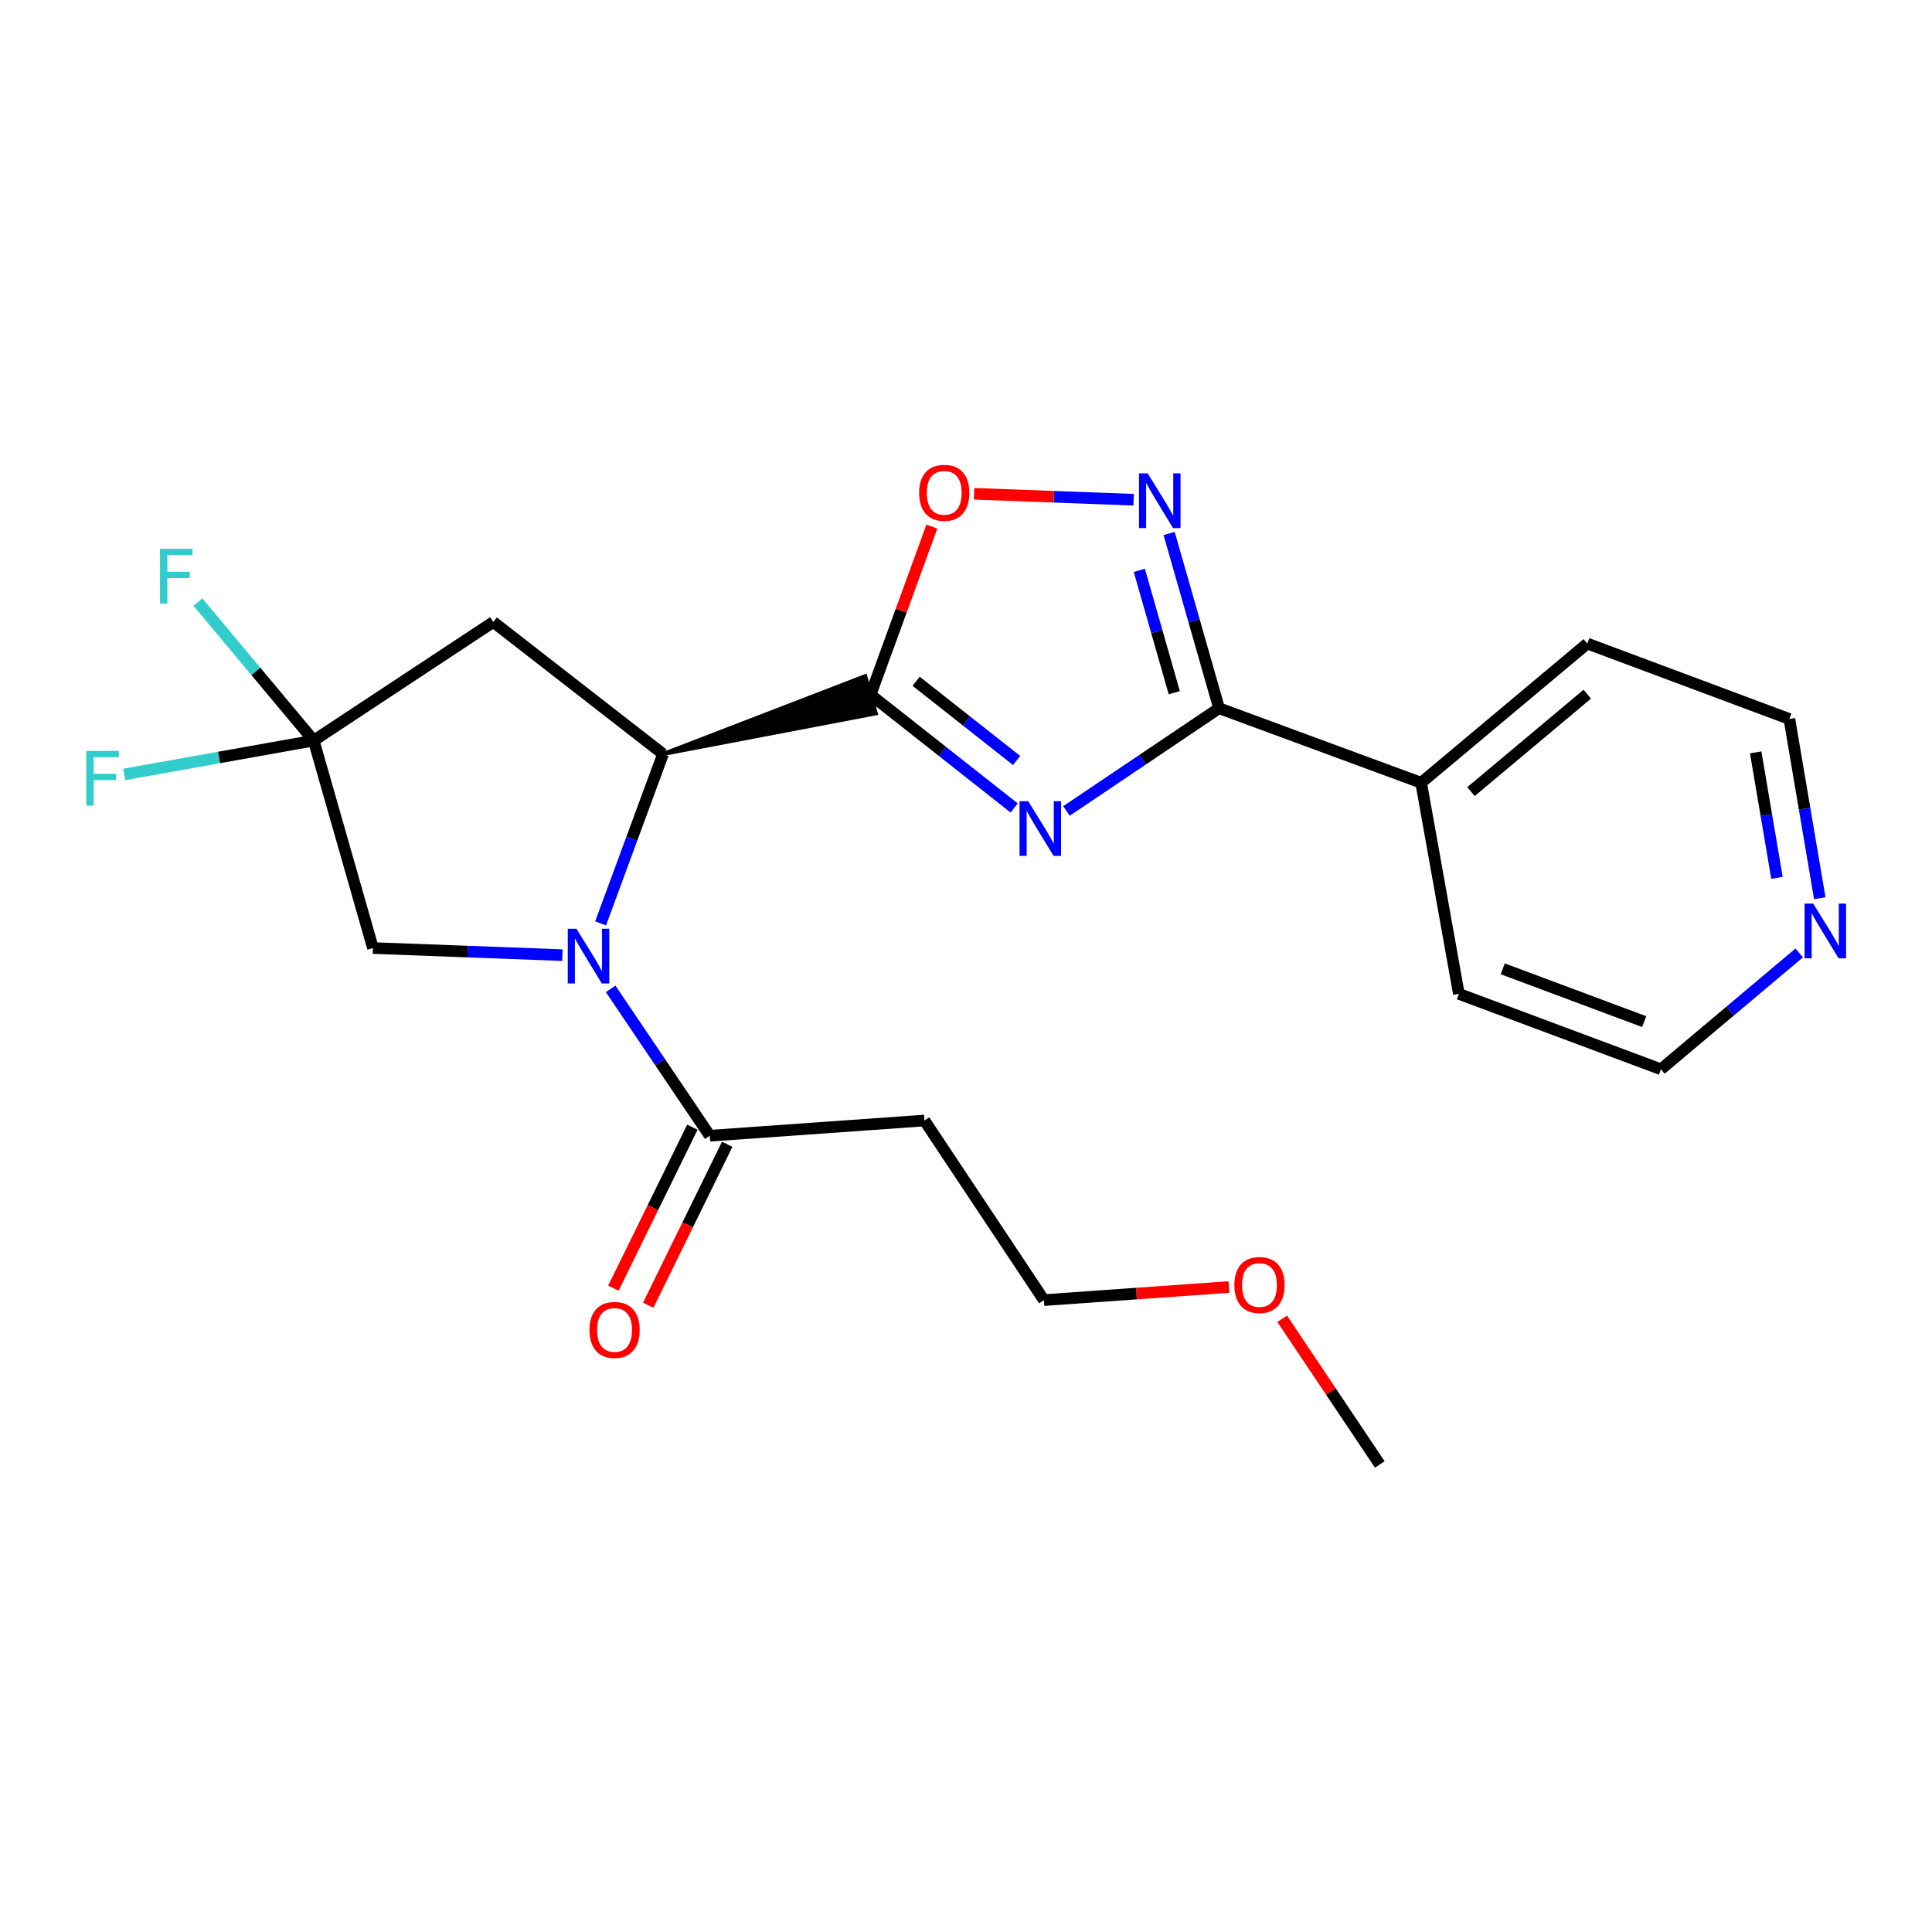 <?xml version='1.0' encoding='iso-8859-1'?>
<svg version='1.1' baseProfile='full'
              xmlns='http://www.w3.org/2000/svg'
                      xmlns:rdkit='http://www.rdkit.org/xml'
                      xmlns:xlink='http://www.w3.org/1999/xlink'
                  xml:space='preserve'
width='1000px' height='1000px' viewBox='0 0 1000 1000'>
<!-- END OF HEADER -->
<rect style='opacity:1.0;fill:#FFFFFF;stroke:none' width='1000' height='1000' x='0' y='0'> </rect>
<path class='bond-0' d='M 524.922,418.191 L 487.76,388.894' style='fill:none;fill-rule:evenodd;stroke:#0000FF;stroke-width:6px;stroke-linecap:butt;stroke-linejoin:miter;stroke-opacity:1' />
<path class='bond-0' d='M 487.76,388.894 L 450.597,359.597' style='fill:none;fill-rule:evenodd;stroke:#000000;stroke-width:6px;stroke-linecap:butt;stroke-linejoin:miter;stroke-opacity:1' />
<path class='bond-0' d='M 526.205,393.632 L 500.191,373.124' style='fill:none;fill-rule:evenodd;stroke:#0000FF;stroke-width:6px;stroke-linecap:butt;stroke-linejoin:miter;stroke-opacity:1' />
<path class='bond-0' d='M 500.191,373.124 L 474.177,352.616' style='fill:none;fill-rule:evenodd;stroke:#000000;stroke-width:6px;stroke-linecap:butt;stroke-linejoin:miter;stroke-opacity:1' />
<path class='bond-3' d='M 551.988,419.756 L 591.487,393.168' style='fill:none;fill-rule:evenodd;stroke:#0000FF;stroke-width:6px;stroke-linecap:butt;stroke-linejoin:miter;stroke-opacity:1' />
<path class='bond-3' d='M 591.487,393.168 L 630.985,366.58' style='fill:none;fill-rule:evenodd;stroke:#000000;stroke-width:6px;stroke-linecap:butt;stroke-linejoin:miter;stroke-opacity:1' />
<path class='bond-2' d='M 343.189,390.286 L 453.355,369.251 L 447.838,349.943 Z' style='fill:#000000;fill-rule:evenodd;fill-opacity:1;stroke:#000000;stroke-width:2px;stroke-linecap:butt;stroke-linejoin:miter;stroke-opacity:1;' />
<path class='bond-5' d='M 450.597,359.597 L 466.469,316.07' style='fill:none;fill-rule:evenodd;stroke:#000000;stroke-width:6px;stroke-linecap:butt;stroke-linejoin:miter;stroke-opacity:1' />
<path class='bond-5' d='M 466.469,316.07 L 482.341,272.544' style='fill:none;fill-rule:evenodd;stroke:#FF0000;stroke-width:6px;stroke-linecap:butt;stroke-linejoin:miter;stroke-opacity:1' />
<path class='bond-1' d='M 310.872,477.935 L 327.031,434.111' style='fill:none;fill-rule:evenodd;stroke:#0000FF;stroke-width:6px;stroke-linecap:butt;stroke-linejoin:miter;stroke-opacity:1' />
<path class='bond-1' d='M 327.031,434.111 L 343.189,390.286' style='fill:none;fill-rule:evenodd;stroke:#000000;stroke-width:6px;stroke-linecap:butt;stroke-linejoin:miter;stroke-opacity:1' />
<path class='bond-8' d='M 316.076,511.847 L 341.731,549.851' style='fill:none;fill-rule:evenodd;stroke:#0000FF;stroke-width:6px;stroke-linecap:butt;stroke-linejoin:miter;stroke-opacity:1' />
<path class='bond-8' d='M 341.731,549.851 L 367.386,587.854' style='fill:none;fill-rule:evenodd;stroke:#000000;stroke-width:6px;stroke-linecap:butt;stroke-linejoin:miter;stroke-opacity:1' />
<path class='bond-9' d='M 291.092,494.376 L 242.068,492.543' style='fill:none;fill-rule:evenodd;stroke:#0000FF;stroke-width:6px;stroke-linecap:butt;stroke-linejoin:miter;stroke-opacity:1' />
<path class='bond-9' d='M 242.068,492.543 L 193.044,490.71' style='fill:none;fill-rule:evenodd;stroke:#000000;stroke-width:6px;stroke-linecap:butt;stroke-linejoin:miter;stroke-opacity:1' />
<path class='bond-7' d='M 343.189,390.286 L 255.338,321.946' style='fill:none;fill-rule:evenodd;stroke:#000000;stroke-width:6px;stroke-linecap:butt;stroke-linejoin:miter;stroke-opacity:1' />
<path class='bond-4' d='M 630.985,366.58 L 618.062,321.353' style='fill:none;fill-rule:evenodd;stroke:#000000;stroke-width:6px;stroke-linecap:butt;stroke-linejoin:miter;stroke-opacity:1' />
<path class='bond-4' d='M 618.062,321.353 L 605.14,276.125' style='fill:none;fill-rule:evenodd;stroke:#0000FF;stroke-width:6px;stroke-linecap:butt;stroke-linejoin:miter;stroke-opacity:1' />
<path class='bond-4' d='M 607.801,358.529 L 598.755,326.87' style='fill:none;fill-rule:evenodd;stroke:#000000;stroke-width:6px;stroke-linecap:butt;stroke-linejoin:miter;stroke-opacity:1' />
<path class='bond-4' d='M 598.755,326.87 L 589.709,295.21' style='fill:none;fill-rule:evenodd;stroke:#0000FF;stroke-width:6px;stroke-linecap:butt;stroke-linejoin:miter;stroke-opacity:1' />
<path class='bond-10' d='M 630.985,366.58 L 735.582,405.157' style='fill:none;fill-rule:evenodd;stroke:#000000;stroke-width:6px;stroke-linecap:butt;stroke-linejoin:miter;stroke-opacity:1' />
<path class='bond-23' d='M 586.765,258.667 L 545.478,257.122' style='fill:none;fill-rule:evenodd;stroke:#0000FF;stroke-width:6px;stroke-linecap:butt;stroke-linejoin:miter;stroke-opacity:1' />
<path class='bond-23' d='M 545.478,257.122 L 504.191,255.578' style='fill:none;fill-rule:evenodd;stroke:#FF0000;stroke-width:6px;stroke-linecap:butt;stroke-linejoin:miter;stroke-opacity:1' />
<path class='bond-6' d='M 162.366,383.314 L 255.338,321.946' style='fill:none;fill-rule:evenodd;stroke:#000000;stroke-width:6px;stroke-linecap:butt;stroke-linejoin:miter;stroke-opacity:1' />
<path class='bond-14' d='M 162.366,383.314 L 113.333,392.075' style='fill:none;fill-rule:evenodd;stroke:#000000;stroke-width:6px;stroke-linecap:butt;stroke-linejoin:miter;stroke-opacity:1' />
<path class='bond-14' d='M 113.333,392.075 L 64.301,400.836' style='fill:none;fill-rule:evenodd;stroke:#33CCCC;stroke-width:6px;stroke-linecap:butt;stroke-linejoin:miter;stroke-opacity:1' />
<path class='bond-15' d='M 162.366,383.314 L 132.397,347.47' style='fill:none;fill-rule:evenodd;stroke:#000000;stroke-width:6px;stroke-linecap:butt;stroke-linejoin:miter;stroke-opacity:1' />
<path class='bond-15' d='M 132.397,347.47 L 102.429,311.627' style='fill:none;fill-rule:evenodd;stroke:#33CCCC;stroke-width:6px;stroke-linecap:butt;stroke-linejoin:miter;stroke-opacity:1' />
<path class='bond-25' d='M 162.366,383.314 L 193.044,490.71' style='fill:none;fill-rule:evenodd;stroke:#000000;stroke-width:6px;stroke-linecap:butt;stroke-linejoin:miter;stroke-opacity:1' />
<path class='bond-11' d='M 367.386,587.854 L 478.497,579.979' style='fill:none;fill-rule:evenodd;stroke:#000000;stroke-width:6px;stroke-linecap:butt;stroke-linejoin:miter;stroke-opacity:1' />
<path class='bond-12' d='M 358.373,583.431 L 337.929,625.091' style='fill:none;fill-rule:evenodd;stroke:#000000;stroke-width:6px;stroke-linecap:butt;stroke-linejoin:miter;stroke-opacity:1' />
<path class='bond-12' d='M 337.929,625.091 L 317.486,666.75' style='fill:none;fill-rule:evenodd;stroke:#FF0000;stroke-width:6px;stroke-linecap:butt;stroke-linejoin:miter;stroke-opacity:1' />
<path class='bond-12' d='M 376.399,592.278 L 355.956,633.937' style='fill:none;fill-rule:evenodd;stroke:#000000;stroke-width:6px;stroke-linecap:butt;stroke-linejoin:miter;stroke-opacity:1' />
<path class='bond-12' d='M 355.956,633.937 L 335.513,675.596' style='fill:none;fill-rule:evenodd;stroke:#FF0000;stroke-width:6px;stroke-linecap:butt;stroke-linejoin:miter;stroke-opacity:1' />
<path class='bond-20' d='M 735.582,405.157 L 755.104,514.416' style='fill:none;fill-rule:evenodd;stroke:#000000;stroke-width:6px;stroke-linecap:butt;stroke-linejoin:miter;stroke-opacity:1' />
<path class='bond-21' d='M 735.582,405.157 L 821.581,333.102' style='fill:none;fill-rule:evenodd;stroke:#000000;stroke-width:6px;stroke-linecap:butt;stroke-linejoin:miter;stroke-opacity:1' />
<path class='bond-21' d='M 761.378,409.74 L 821.577,359.302' style='fill:none;fill-rule:evenodd;stroke:#000000;stroke-width:6px;stroke-linecap:butt;stroke-linejoin:miter;stroke-opacity:1' />
<path class='bond-17' d='M 478.497,579.979 L 540.323,672.939' style='fill:none;fill-rule:evenodd;stroke:#000000;stroke-width:6px;stroke-linecap:butt;stroke-linejoin:miter;stroke-opacity:1' />
<path class='bond-13' d='M 941.912,464.922 L 934.045,418.54' style='fill:none;fill-rule:evenodd;stroke:#0000FF;stroke-width:6px;stroke-linecap:butt;stroke-linejoin:miter;stroke-opacity:1' />
<path class='bond-13' d='M 934.045,418.54 L 926.178,372.158' style='fill:none;fill-rule:evenodd;stroke:#000000;stroke-width:6px;stroke-linecap:butt;stroke-linejoin:miter;stroke-opacity:1' />
<path class='bond-13' d='M 919.754,454.365 L 914.247,421.898' style='fill:none;fill-rule:evenodd;stroke:#0000FF;stroke-width:6px;stroke-linecap:butt;stroke-linejoin:miter;stroke-opacity:1' />
<path class='bond-13' d='M 914.247,421.898 L 908.74,389.431' style='fill:none;fill-rule:evenodd;stroke:#000000;stroke-width:6px;stroke-linecap:butt;stroke-linejoin:miter;stroke-opacity:1' />
<path class='bond-24' d='M 931.266,493.242 L 895.489,523.352' style='fill:none;fill-rule:evenodd;stroke:#0000FF;stroke-width:6px;stroke-linecap:butt;stroke-linejoin:miter;stroke-opacity:1' />
<path class='bond-24' d='M 895.489,523.352 L 859.712,553.461' style='fill:none;fill-rule:evenodd;stroke:#000000;stroke-width:6px;stroke-linecap:butt;stroke-linejoin:miter;stroke-opacity:1' />
<path class='bond-16' d='M 636.106,666.159 L 588.214,669.549' style='fill:none;fill-rule:evenodd;stroke:#FF0000;stroke-width:6px;stroke-linecap:butt;stroke-linejoin:miter;stroke-opacity:1' />
<path class='bond-16' d='M 588.214,669.549 L 540.323,672.939' style='fill:none;fill-rule:evenodd;stroke:#000000;stroke-width:6px;stroke-linecap:butt;stroke-linejoin:miter;stroke-opacity:1' />
<path class='bond-22' d='M 663.664,682.599 L 688.925,720.306' style='fill:none;fill-rule:evenodd;stroke:#FF0000;stroke-width:6px;stroke-linecap:butt;stroke-linejoin:miter;stroke-opacity:1' />
<path class='bond-22' d='M 688.925,720.306 L 714.185,758.013' style='fill:none;fill-rule:evenodd;stroke:#000000;stroke-width:6px;stroke-linecap:butt;stroke-linejoin:miter;stroke-opacity:1' />
<path class='bond-18' d='M 859.712,553.461 L 755.104,514.416' style='fill:none;fill-rule:evenodd;stroke:#000000;stroke-width:6px;stroke-linecap:butt;stroke-linejoin:miter;stroke-opacity:1' />
<path class='bond-18' d='M 851.042,528.792 L 777.817,501.46' style='fill:none;fill-rule:evenodd;stroke:#000000;stroke-width:6px;stroke-linecap:butt;stroke-linejoin:miter;stroke-opacity:1' />
<path class='bond-19' d='M 926.178,372.158 L 821.581,333.102' style='fill:none;fill-rule:evenodd;stroke:#000000;stroke-width:6px;stroke-linecap:butt;stroke-linejoin:miter;stroke-opacity:1' />
<path  class='atom-0' d='M 532.199 414.703
L 541.479 429.703
Q 542.399 431.183, 543.879 433.863
Q 545.359 436.543, 545.439 436.703
L 545.439 414.703
L 549.199 414.703
L 549.199 443.023
L 545.319 443.023
L 535.359 426.623
Q 534.199 424.703, 532.959 422.503
Q 531.759 420.303, 531.399 419.623
L 531.399 443.023
L 527.719 443.023
L 527.719 414.703
L 532.199 414.703
' fill='#0000FF'/>
<path  class='atom-2' d='M 298.364 480.722
L 307.644 495.722
Q 308.564 497.202, 310.044 499.882
Q 311.524 502.562, 311.604 502.722
L 311.604 480.722
L 315.364 480.722
L 315.364 509.042
L 311.484 509.042
L 301.524 492.642
Q 300.364 490.722, 299.124 488.522
Q 297.924 486.322, 297.564 485.642
L 297.564 509.042
L 293.884 509.042
L 293.884 480.722
L 298.364 480.722
' fill='#0000FF'/>
<path  class='atom-5' d='M 594.036 245.013
L 603.316 260.013
Q 604.236 261.493, 605.716 264.173
Q 607.196 266.853, 607.276 267.013
L 607.276 245.013
L 611.036 245.013
L 611.036 273.333
L 607.156 273.333
L 597.196 256.933
Q 596.036 255.013, 594.796 252.813
Q 593.596 250.613, 593.236 249.933
L 593.236 273.333
L 589.556 273.333
L 589.556 245.013
L 594.036 245.013
' fill='#0000FF'/>
<path  class='atom-6' d='M 475.738 255.08
Q 475.738 248.28, 479.098 244.48
Q 482.458 240.68, 488.738 240.68
Q 495.018 240.68, 498.378 244.48
Q 501.738 248.28, 501.738 255.08
Q 501.738 261.96, 498.338 265.88
Q 494.938 269.76, 488.738 269.76
Q 482.498 269.76, 479.098 265.88
Q 475.738 262, 475.738 255.08
M 488.738 266.56
Q 493.058 266.56, 495.378 263.68
Q 497.738 260.76, 497.738 255.08
Q 497.738 249.52, 495.378 246.72
Q 493.058 243.88, 488.738 243.88
Q 484.418 243.88, 482.058 246.68
Q 479.738 249.48, 479.738 255.08
Q 479.738 260.8, 482.058 263.68
Q 484.418 266.56, 488.738 266.56
' fill='#FF0000'/>
<path  class='atom-13' d='M 305.1 688.37
Q 305.1 681.57, 308.46 677.77
Q 311.82 673.97, 318.1 673.97
Q 324.38 673.97, 327.74 677.77
Q 331.1 681.57, 331.1 688.37
Q 331.1 695.25, 327.7 699.17
Q 324.3 703.05, 318.1 703.05
Q 311.86 703.05, 308.46 699.17
Q 305.1 695.29, 305.1 688.37
M 318.1 699.85
Q 322.42 699.85, 324.74 696.97
Q 327.1 694.05, 327.1 688.37
Q 327.1 682.81, 324.74 680.01
Q 322.42 677.17, 318.1 677.17
Q 313.78 677.17, 311.42 679.97
Q 309.1 682.77, 309.1 688.37
Q 309.1 694.09, 311.42 696.97
Q 313.78 699.85, 318.1 699.85
' fill='#FF0000'/>
<path  class='atom-14' d='M 938.525 467.704
L 947.805 482.704
Q 948.725 484.184, 950.205 486.864
Q 951.685 489.544, 951.765 489.704
L 951.765 467.704
L 955.525 467.704
L 955.525 496.024
L 951.645 496.024
L 941.685 479.624
Q 940.525 477.704, 939.285 475.504
Q 938.085 473.304, 937.725 472.624
L 937.725 496.024
L 934.045 496.024
L 934.045 467.704
L 938.525 467.704
' fill='#0000FF'/>
<path  class='atom-15' d='M 44.686 388.676
L 61.526 388.676
L 61.526 391.916
L 48.486 391.916
L 48.486 400.516
L 60.086 400.516
L 60.086 403.796
L 48.486 403.796
L 48.486 416.996
L 44.686 416.996
L 44.686 388.676
' fill='#33CCCC'/>
<path  class='atom-16' d='M 82.817 284.08
L 99.657 284.08
L 99.657 287.32
L 86.617 287.32
L 86.617 295.92
L 98.217 295.92
L 98.217 299.2
L 86.617 299.2
L 86.617 312.4
L 82.817 312.4
L 82.817 284.08
' fill='#33CCCC'/>
<path  class='atom-17' d='M 638.902 665.121
Q 638.902 658.321, 642.262 654.521
Q 645.622 650.721, 651.902 650.721
Q 658.182 650.721, 661.542 654.521
Q 664.902 658.321, 664.902 665.121
Q 664.902 672.001, 661.502 675.921
Q 658.102 679.801, 651.902 679.801
Q 645.662 679.801, 642.262 675.921
Q 638.902 672.041, 638.902 665.121
M 651.902 676.601
Q 656.222 676.601, 658.542 673.721
Q 660.902 670.801, 660.902 665.121
Q 660.902 659.561, 658.542 656.761
Q 656.222 653.921, 651.902 653.921
Q 647.582 653.921, 645.222 656.721
Q 642.902 659.521, 642.902 665.121
Q 642.902 670.841, 645.222 673.721
Q 647.582 676.601, 651.902 676.601
' fill='#FF0000'/>
</svg>
